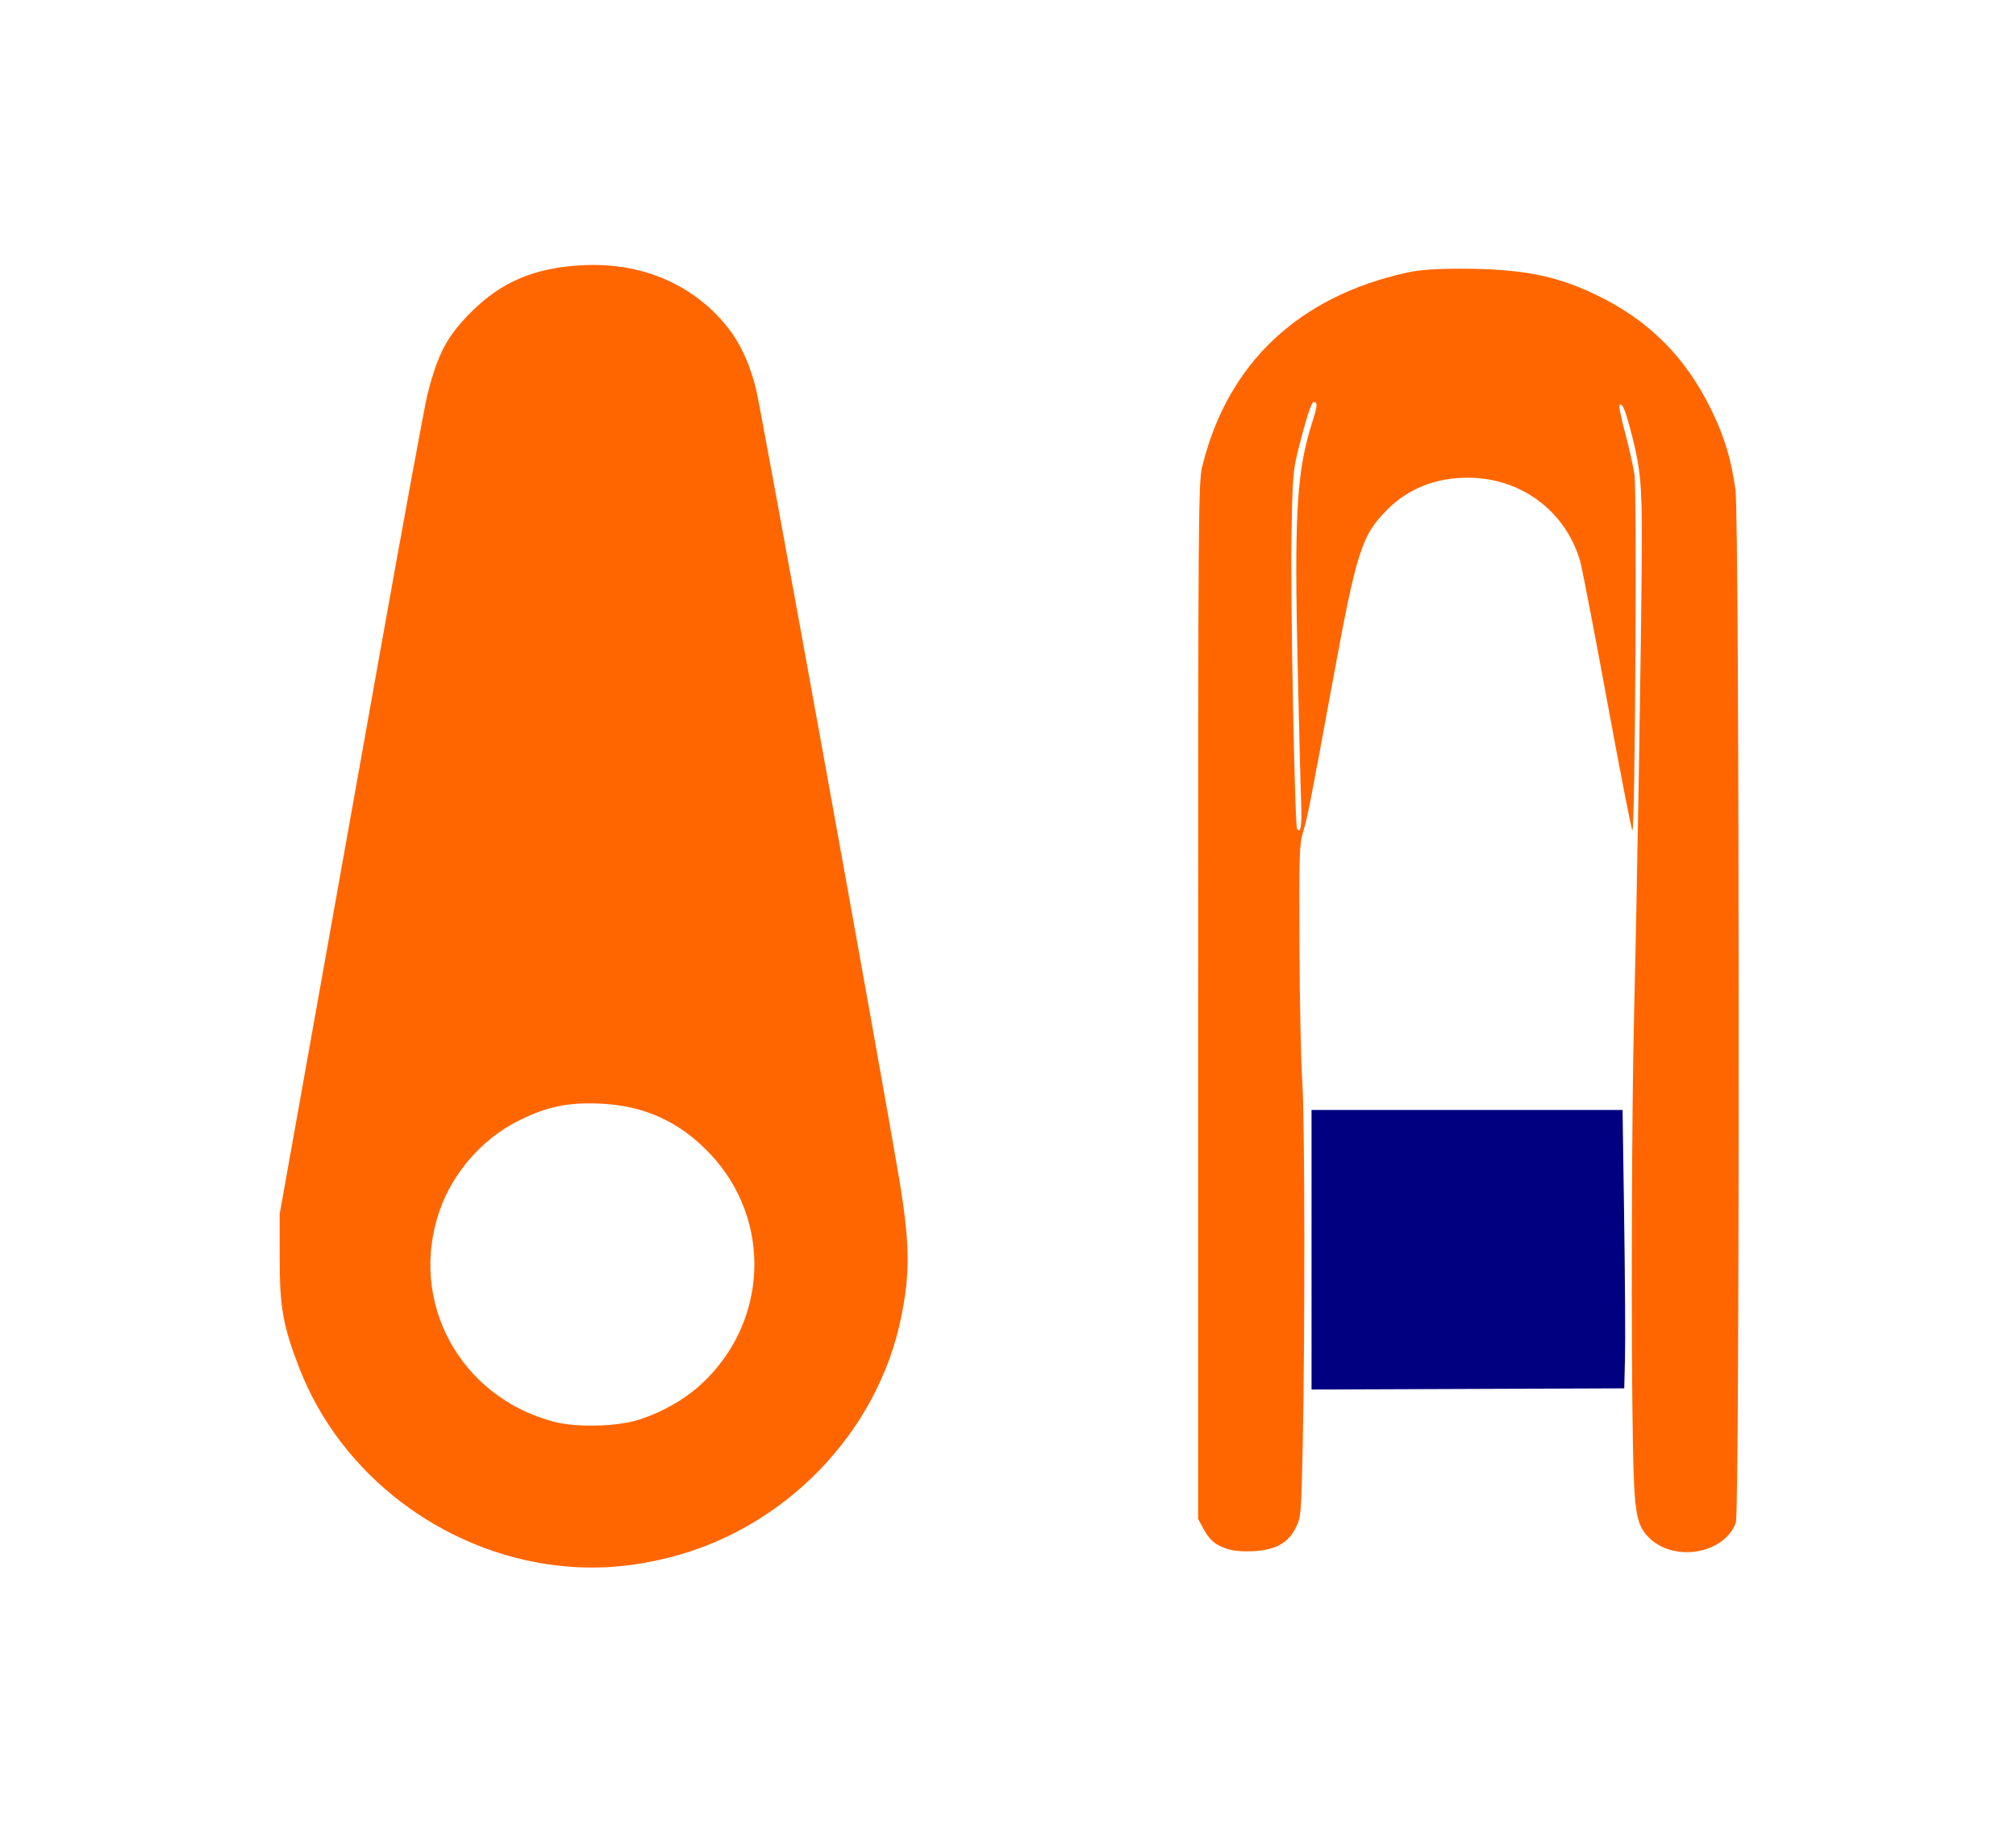 <?xml version="1.0" encoding="UTF-8" standalone="no"?>
<svg
   xmlns:dc="http://purl.org/dc/elements/1.1/"
   xmlns:cc="http://creativecommons.org/ns#"
   xmlns:rdf="http://www.w3.org/1999/02/22-rdf-syntax-ns#"
   xmlns:svg="http://www.w3.org/2000/svg"
   xmlns="http://www.w3.org/2000/svg"
   xmlns:sodipodi="http://sodipodi.sourceforge.net/DTD/sodipodi-0.dtd"
   xmlns:inkscape="http://www.inkscape.org/namespaces/inkscape"
   version="1.1"
   viewBox="0.00 0.00 275.00 250.00"
   id="svg42"
   sodipodi:docname="T Mooring Link.svg"
   inkscape:version="1.0.2-2 (e86c870879, 2021-01-15)">
  <defs
     id="defs46" />
  <sodipodi:namedview
     pagecolor="#ffffff"
     bordercolor="#666666"
     borderopacity="1"
     objecttolerance="10"
     gridtolerance="10"
     guidetolerance="10"
     inkscape:pageopacity="0"
     inkscape:pageshadow="2"
     inkscape:window-width="1920"
     inkscape:window-height="986"
     id="namedview44"
     showgrid="false"
     inkscape:zoom="3.2"
     inkscape:cx="137.5"
     inkscape:cy="125"
     inkscape:window-x="-11"
     inkscape:window-y="-11"
     inkscape:window-maximized="1"
     inkscape:current-layer="svg42"
     inkscape:document-rotation="0" />
  <path
     style="fill:#ff6600;stroke-width:3.543;stroke-linecap:round;stroke-linejoin:bevel"
     d="M 76.094,213.556 C 60.348,211.745 46.446,201.123 40.827,186.611 38.604,180.869 38.151,178.329 38.148,171.562 l -0.003,-5.938 3.992,-22.344 c 2.196,-12.289 6.592,-36.898 9.77,-54.688 3.178,-17.789 6.058,-33.442 6.4,-34.785 1.436,-5.635 2.691,-7.984 6.044,-11.319 4.082,-4.059 8.583,-5.954 14.971,-6.303 7.474,-0.408 14.006,2.055 18.732,7.064 2.439,2.585 3.963,5.515 5.055,9.717 0.626,2.408 17.246,94.085 19.517,107.656 1.482,8.856 1.55,12.887 0.321,18.979 -3.183,15.785 -15.847,28.903 -31.734,32.871 -5.259,1.314 -10.088,1.659 -15.12,1.08 z m 11.25,-19.96 c 3.187,-1.074 6.06,-2.723 8.264,-4.743 9.178,-8.41 9.777,-22.344 1.349,-31.368 -4.151,-4.445 -9.043,-6.691 -15.129,-6.946 -4.44,-0.186 -7.252,0.408 -11.144,2.356 -4.865,2.435 -8.915,7.054 -10.71,12.216 -4.303,12.373 2.693,25.375 15.495,28.8 3.175,0.849 8.871,0.698 11.875,-0.314 z"
     id="path895" />
  <path
     style="fill:#ff6600;stroke-width:3.543;stroke-linecap:round;stroke-linejoin:bevel"
     d="m 167.397,211.275 c -1.645,-0.538 -2.411,-1.198 -3.289,-2.837 l -0.67,-1.25 v -70.625 c 0,-66.415 0.033,-70.76 0.551,-72.894 3.422,-14.08 13.129,-23.257 28.042,-26.509 1.616,-0.352 3.849,-0.509 7.188,-0.506 8.256,0.009 12.92,0.898 18.367,3.5 7.287,3.481 12.302,8.469 15.867,15.783 1.803,3.698 2.733,6.8 3.287,10.968 0.54,4.055 0.588,139.259 0.05,140.773 -1.488,4.188 -8.216,5.461 -11.698,2.212 -1.872,-1.746 -2.165,-3.335 -2.345,-12.703 -0.267,-13.9 -0.185,-44.959 0.155,-58.75 0.42,-17.045 1.01,-52.727 1.056,-63.75 0.036,-8.856 -0.171,-10.925 -1.64,-16.411 -0.679,-2.534 -1.069,-3.38 -1.403,-3.046 -0.117,0.117 0.219,1.8 0.746,3.741 0.527,1.941 1.109,4.548 1.292,5.795 0.356,2.416 0.088,48.515 -0.281,48.515 -0.107,0 -1.65,-7.91 -3.43,-17.578 -1.78,-9.668 -3.441,-18.281 -3.691,-19.141 -2.004,-6.892 -8.105,-11.414 -15.382,-11.403 -4.337,0.007 -8.075,1.493 -10.917,4.342 -3.543,3.552 -4.195,5.611 -7.535,23.81 -3.043,16.586 -3.377,18.28 -3.991,20.261 -0.48,1.55 -0.532,3.234 -0.473,15.489 0.036,7.562 0.21,15.859 0.386,18.438 0.349,5.109 0.385,33.816 0.063,49.531 -0.195,9.487 -0.228,9.898 -0.935,11.333 -1.029,2.09 -2.734,3.047 -5.74,3.221 -1.461,0.085 -2.762,-0.026 -3.63,-0.31 z m 10.093,-101.833 c -0.078,-1.928 -0.296,-10.395 -0.483,-18.817 -0.462,-20.76 -0.123,-26.356 1.998,-33.035 0.719,-2.264 0.752,-2.746 0.187,-2.746 -0.301,0 -0.991,2.112 -2.04,6.25 -0.778,3.071 -0.841,3.851 -0.984,12.188 -0.143,8.366 0.449,39.248 0.763,39.771 0.476,0.792 0.684,-0.548 0.559,-3.61 z"
     id="path897" />
  <path
     style="fill:#000080;stroke-width:3.543;stroke-linecap:round;stroke-linejoin:bevel"
     d="m 178.906,170.471 v -19.065 h 21.213 21.213 l 0.217,14.766 c 0.119,8.121 0.171,16.664 0.115,18.984 l -0.102,4.219 -21.328,0.08 -21.328,0.08 z"
     id="path899" />
</svg>
